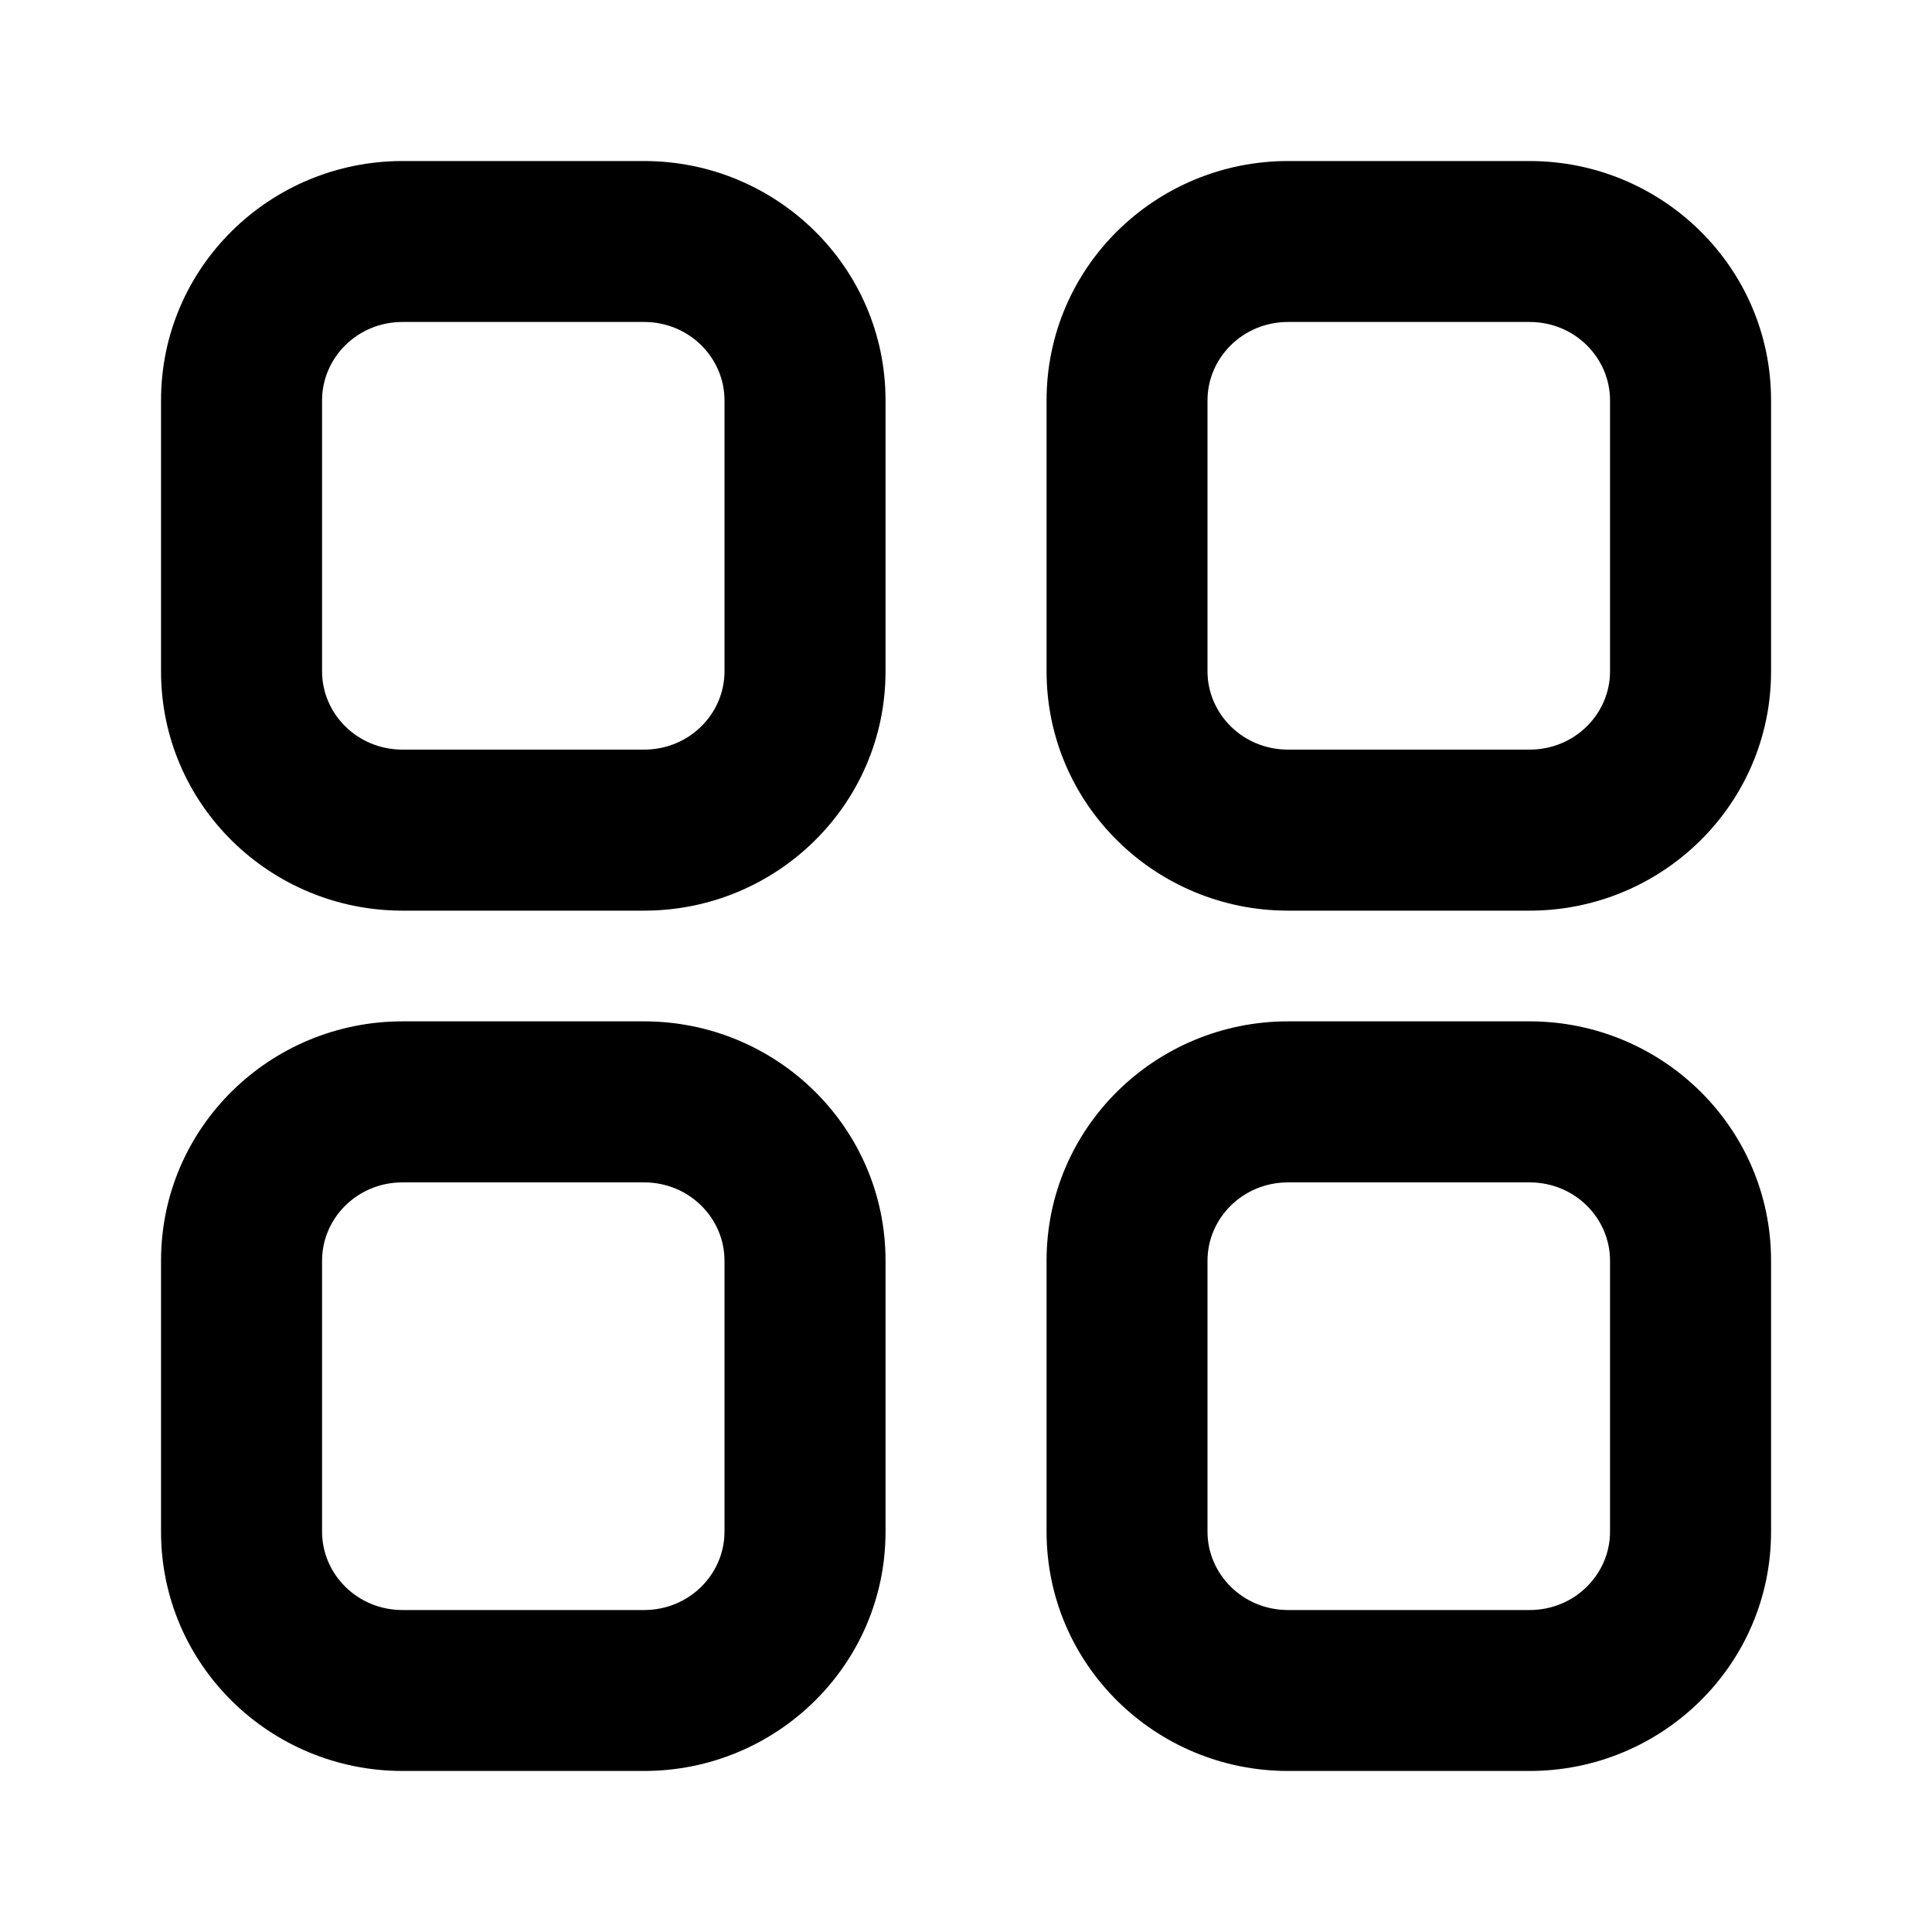 <svg width="20" height="20" viewBox="0 0 20 20" fill="none" xmlns="http://www.w3.org/2000/svg">
<path fill-rule="evenodd" clip-rule="evenodd" d="M4.167 1.667L6.667 1.667C8.037 1.667 9.167 2.765 9.167 4.144L9.167 6.95C9.167 8.329 8.037 9.427 6.667 9.427H4.167C2.797 9.427 1.667 8.329 1.667 6.95L1.667 4.144C1.667 2.765 2.797 1.667 4.167 1.667ZM6.667 3.333L4.167 3.333C3.696 3.333 3.334 3.707 3.334 4.144L3.334 6.95C3.334 7.387 3.696 7.76 4.167 7.76H6.667C7.138 7.76 7.5 7.387 7.5 6.95L7.5 4.144C7.5 3.707 7.138 3.333 6.667 3.333ZM13.334 3.333C12.863 3.333 12.5 3.707 12.5 4.144L12.5 6.95C12.5 7.387 12.863 7.76 13.334 7.76H15.834C16.305 7.76 16.667 7.387 16.667 6.95L16.667 4.144C16.667 3.707 16.305 3.333 15.834 3.333L13.334 3.333ZM10.834 4.144C10.834 2.765 11.964 1.667 13.334 1.667L15.834 1.667C17.203 1.667 18.334 2.765 18.334 4.144L18.334 6.95C18.334 8.329 17.203 9.427 15.834 9.427H13.334C11.964 9.427 10.834 8.329 10.834 6.95L10.834 4.144ZM4.167 12.24C3.696 12.24 3.334 12.613 3.334 13.05L3.334 15.856C3.334 16.293 3.696 16.667 4.167 16.667H6.667C7.138 16.667 7.5 16.293 7.5 15.856L7.5 13.05C7.5 12.613 7.138 12.24 6.667 12.24H4.167ZM1.667 13.05C1.667 11.671 2.797 10.573 4.167 10.573H6.667C8.037 10.573 9.167 11.671 9.167 13.05L9.167 15.856C9.167 17.235 8.037 18.333 6.667 18.333H4.167C2.797 18.333 1.667 17.235 1.667 15.856L1.667 13.05ZM13.334 12.24C12.863 12.24 12.5 12.613 12.5 13.05V15.856C12.5 16.293 12.863 16.667 13.334 16.667H15.834C16.305 16.667 16.667 16.293 16.667 15.856V13.05C16.667 12.613 16.305 12.24 15.834 12.24H13.334ZM10.834 13.05C10.834 11.671 11.964 10.573 13.334 10.573H15.834C17.203 10.573 18.334 11.671 18.334 13.05V15.856C18.334 17.235 17.203 18.333 15.834 18.333H13.334C11.964 18.333 10.834 17.235 10.834 15.856L10.834 13.05Z" fill="black"/>
</svg>

